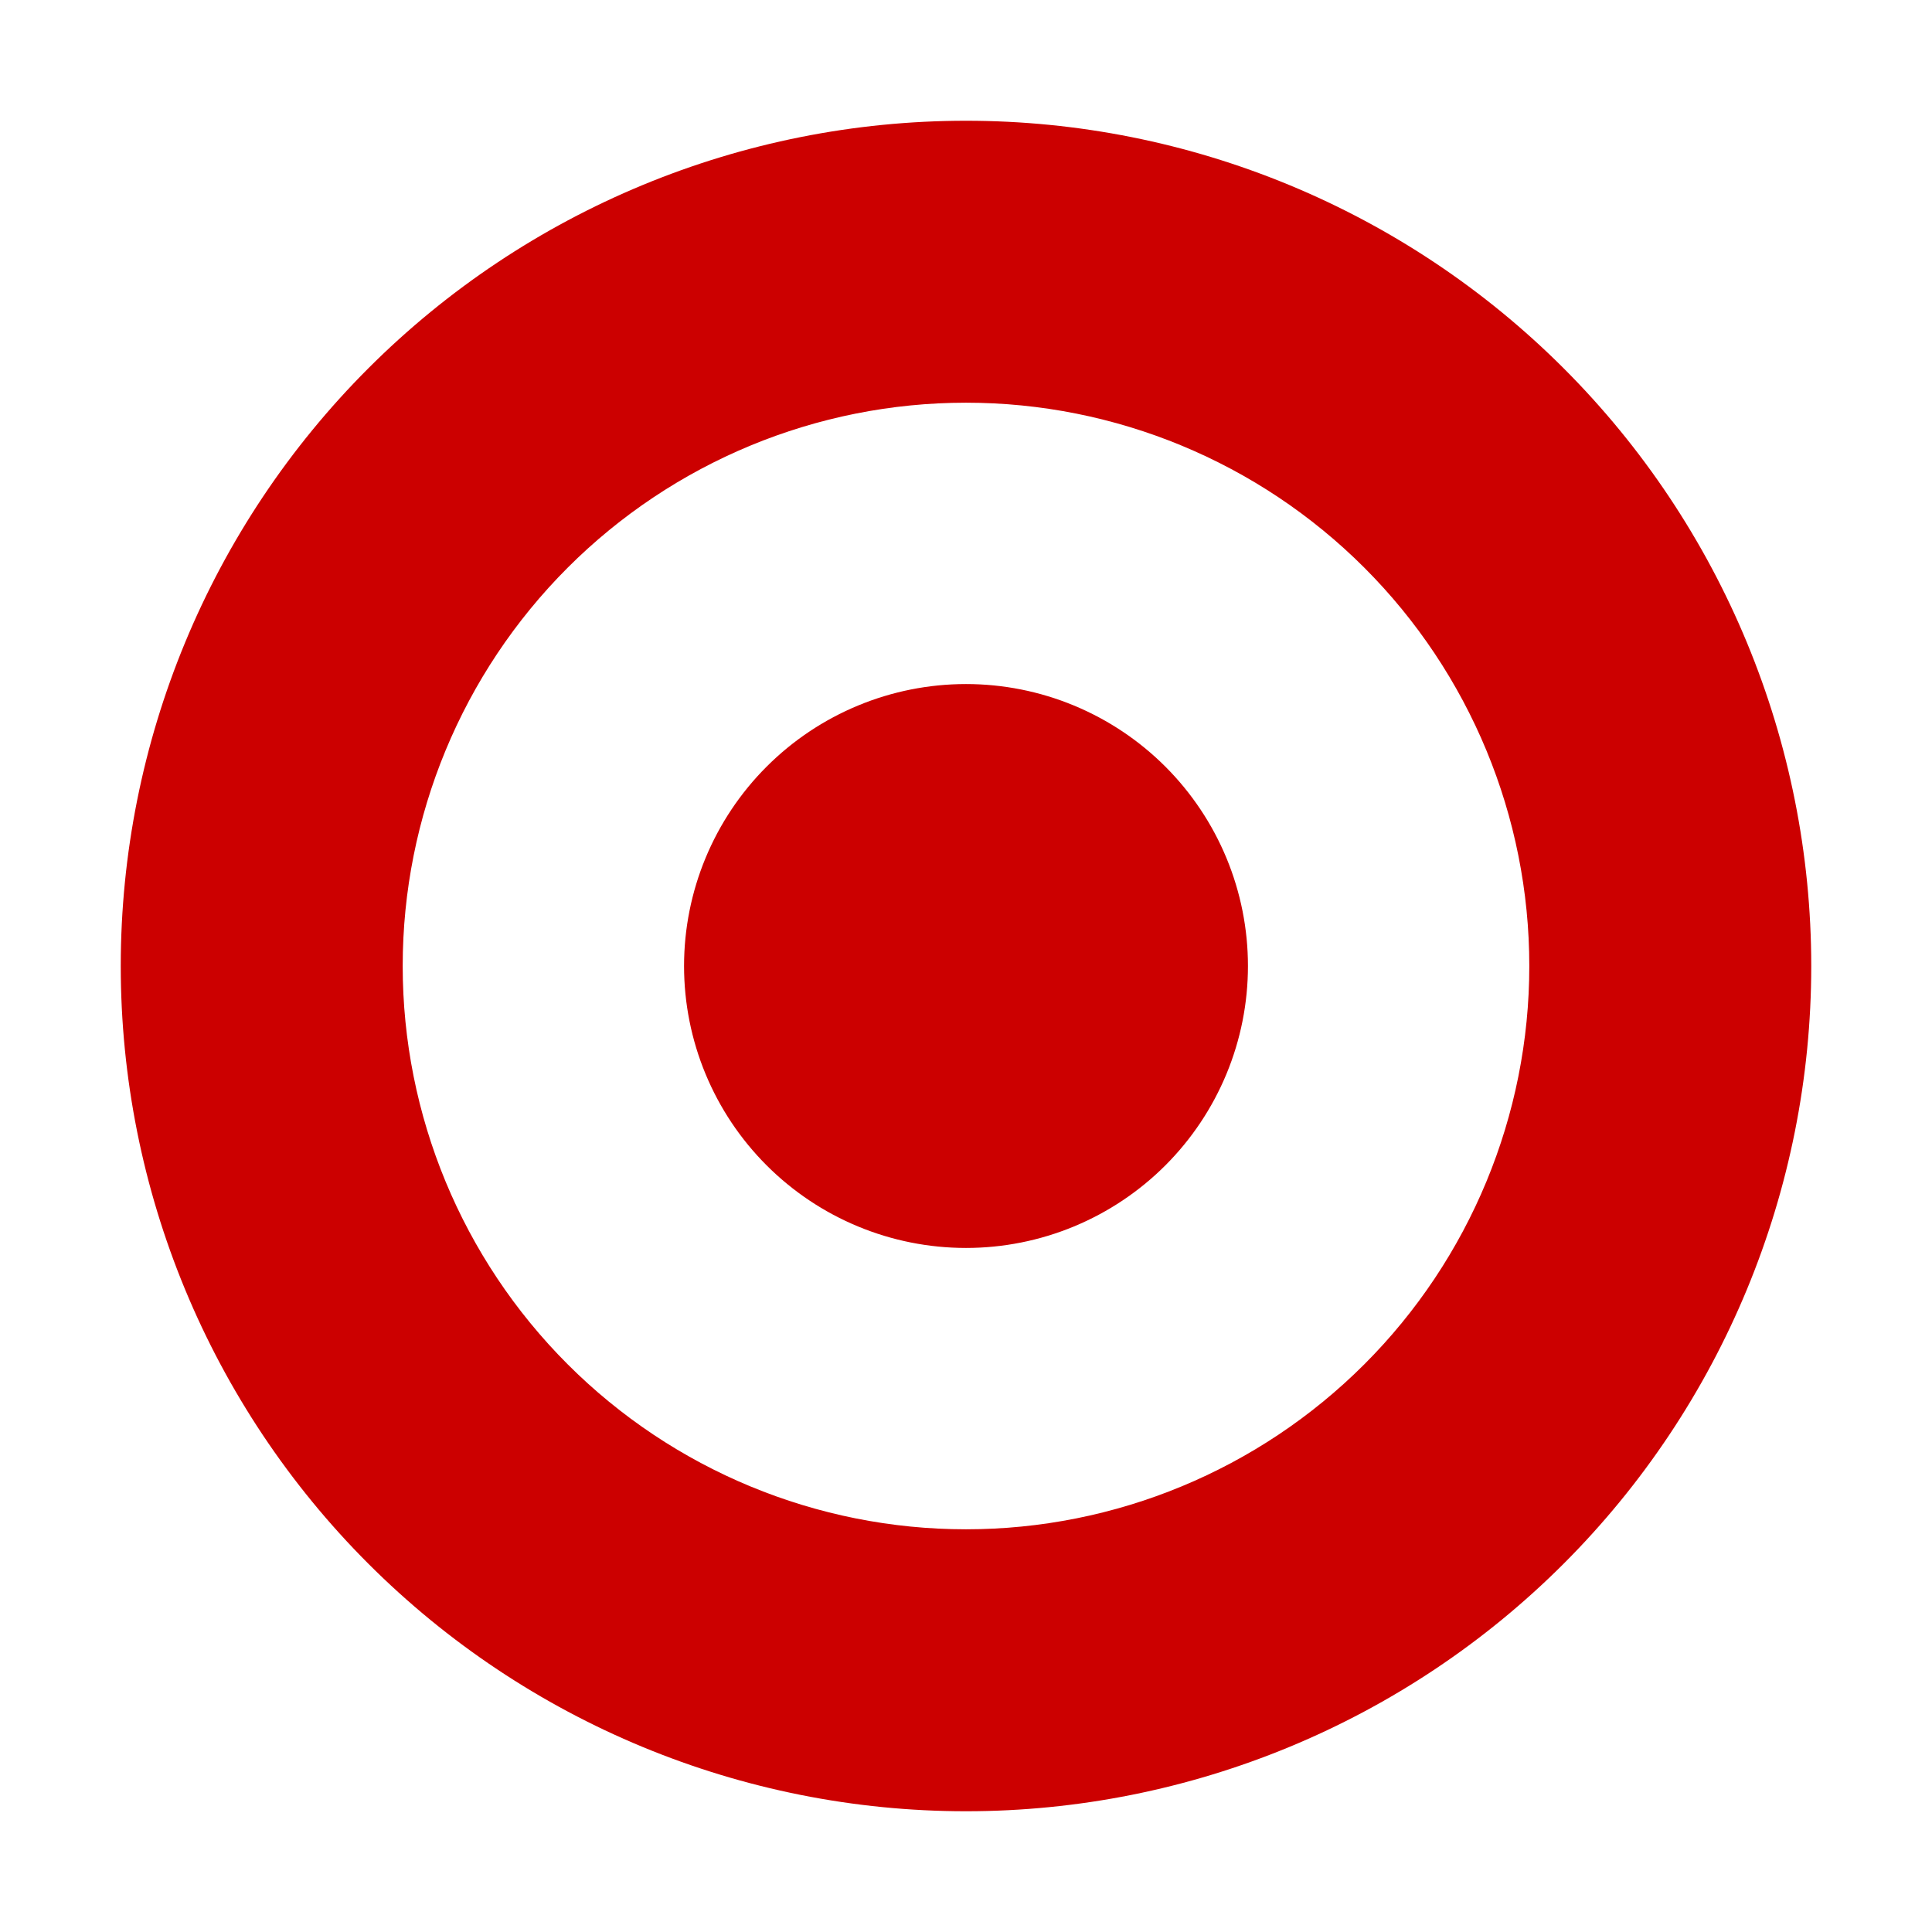 <svg width="300" height="300" viewBox="0 0 300 300" fill="none" xmlns="http://www.w3.org/2000/svg">
<path fill-rule="evenodd" clip-rule="evenodd" d="M150 193.781C155.749 193.781 161.443 192.649 166.754 190.449C172.066 188.248 176.893 185.023 180.958 180.958C185.023 176.893 188.248 172.066 190.449 166.754C192.649 161.443 193.781 155.749 193.781 150C193.781 144.251 192.649 138.557 190.449 133.246C188.248 127.934 185.023 123.107 180.958 119.042C176.893 114.977 172.066 111.752 166.754 109.551C161.443 107.351 155.749 106.219 150 106.219C138.388 106.219 127.253 110.831 119.042 119.042C110.831 127.253 106.219 138.388 106.219 150C106.219 161.612 110.831 172.747 119.042 180.958C127.253 189.169 138.388 193.781 150 193.781ZM281.25 150C281.25 184.81 267.422 218.194 242.808 242.808C218.194 267.422 184.81 281.25 150 281.25C115.19 281.25 81.806 267.422 57.192 242.808C32.578 218.194 18.75 184.81 18.75 150C18.75 115.19 32.578 81.806 57.192 57.192C81.806 32.578 115.19 18.75 150 18.75C184.81 18.75 218.194 32.578 242.808 57.192C267.422 81.806 281.25 115.19 281.25 150ZM237.469 150C237.469 173.198 228.253 195.446 211.85 211.85C195.446 228.253 173.198 237.469 150 237.469C126.802 237.469 104.554 228.253 88.15 211.85C71.747 195.446 62.531 173.198 62.531 150C62.531 126.802 71.747 104.554 88.15 88.15C104.554 71.747 126.802 62.531 150 62.531C173.198 62.531 195.446 71.747 211.85 88.15C228.253 104.554 237.469 126.802 237.469 150Z" fill="#CC0000"/>
</svg>
